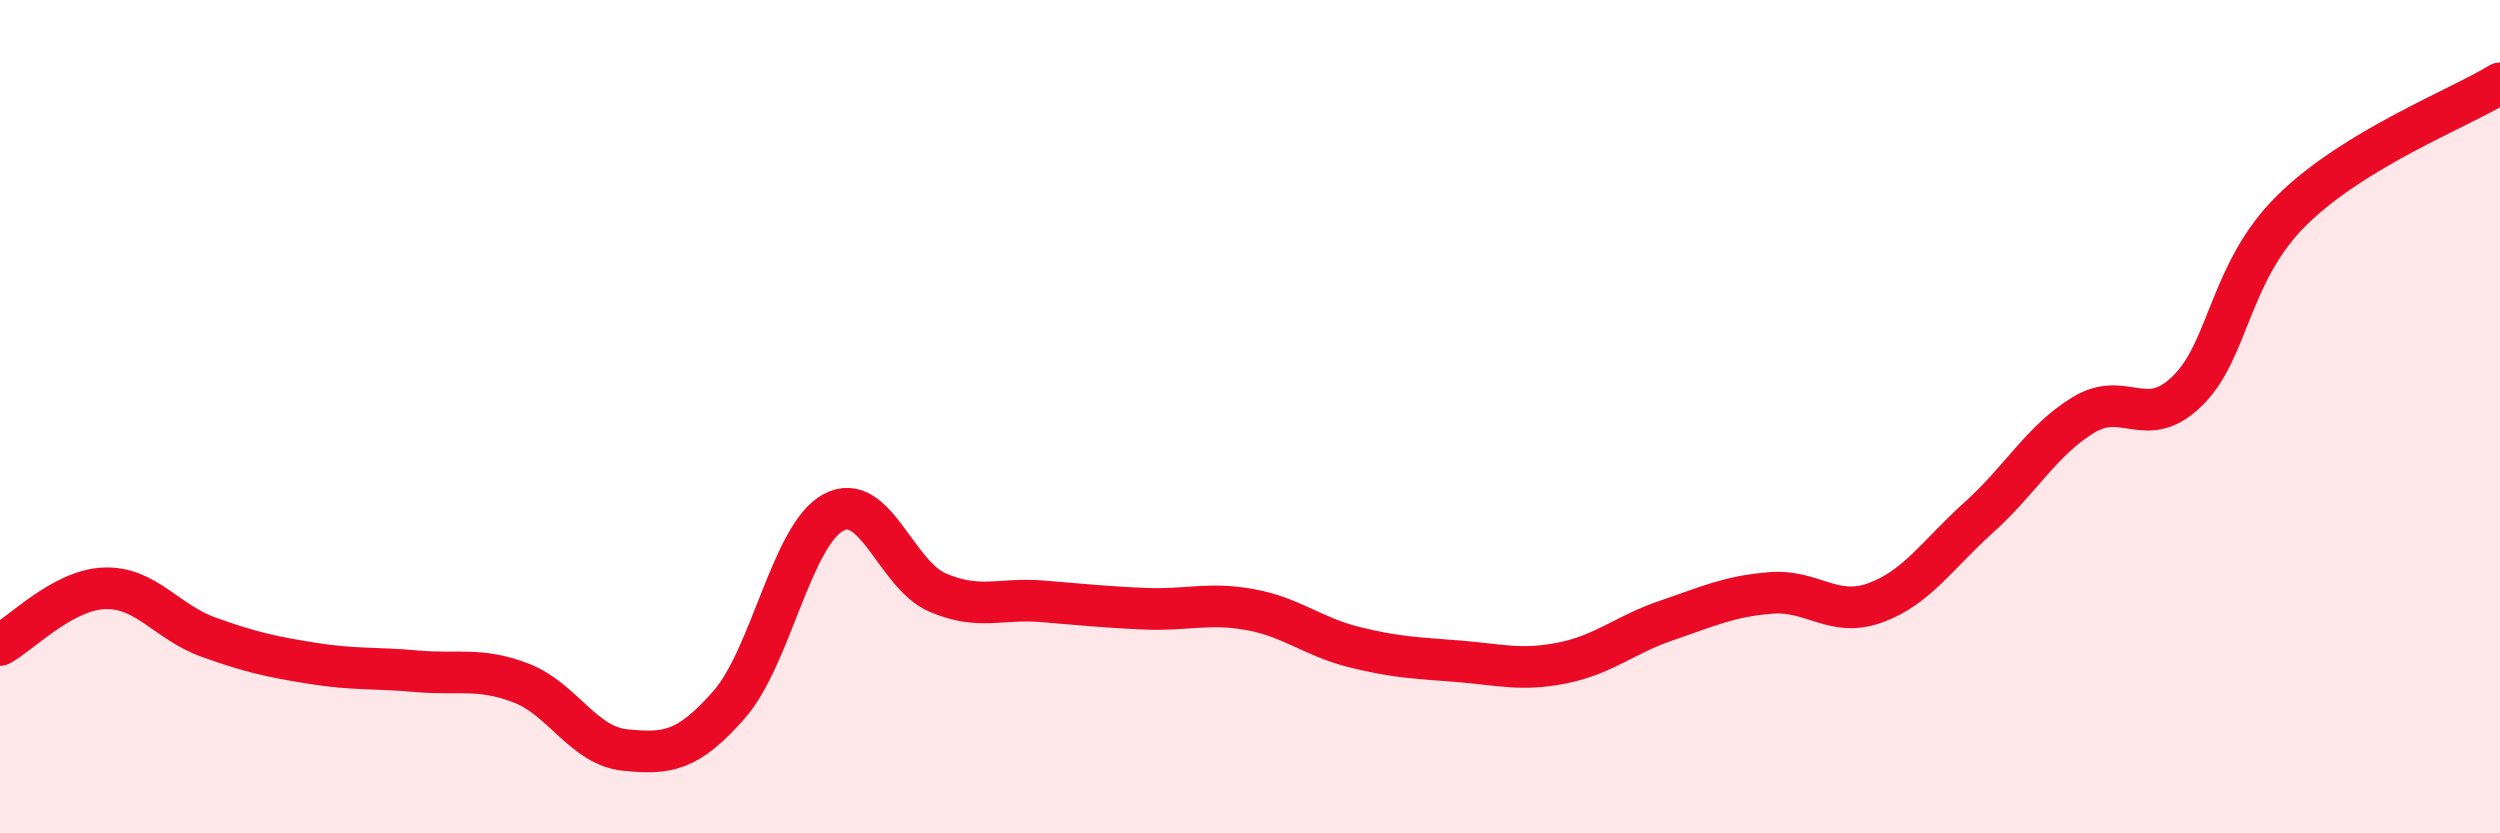 
    <svg width="60" height="20" viewBox="0 0 60 20" xmlns="http://www.w3.org/2000/svg">
      <path
        d="M 0,15.48 C 0.5,15.21 1.5,14.16 2.5,14.12 C 3.5,14.08 4,14.93 5,15.29 C 6,15.65 6.5,15.76 7.5,15.92 C 8.5,16.08 9,16.02 10,16.11 C 11,16.2 11.5,16.01 12.5,16.39 C 13.5,16.77 14,17.9 15,18 C 16,18.1 16.5,18.05 17.5,16.91 C 18.5,15.77 19,12.84 20,12.3 C 21,11.76 21.5,13.79 22.5,14.22 C 23.5,14.65 24,14.35 25,14.43 C 26,14.51 26.5,14.57 27.5,14.61 C 28.5,14.65 29,14.45 30,14.63 C 31,14.81 31.5,15.28 32.5,15.53 C 33.5,15.78 34,15.79 35,15.87 C 36,15.95 36.5,16.11 37.5,15.91 C 38.5,15.71 39,15.23 40,14.89 C 41,14.55 41.5,14.31 42.5,14.23 C 43.5,14.15 44,14.83 45,14.47 C 46,14.11 46.5,13.31 47.5,12.41 C 48.5,11.51 49,10.57 50,9.96 C 51,9.35 51.5,10.36 52.5,9.38 C 53.5,8.4 53.5,6.53 55,5.05 C 56.5,3.57 59,2.61 60,2L60 20L0 20Z"
        fill="#EB0A25"
        opacity="0.1"
        stroke-linecap="round"
        stroke-linejoin="round"
      />
      <path
        d="M 0,15.48 C 0.5,15.21 1.5,14.16 2.5,14.12 C 3.5,14.08 4,14.93 5,15.29 C 6,15.65 6.5,15.76 7.5,15.92 C 8.5,16.08 9,16.02 10,16.11 C 11,16.2 11.5,16.01 12.5,16.39 C 13.5,16.77 14,17.9 15,18 C 16,18.1 16.5,18.05 17.5,16.91 C 18.5,15.77 19,12.84 20,12.3 C 21,11.76 21.5,13.79 22.5,14.22 C 23.5,14.65 24,14.35 25,14.43 C 26,14.51 26.5,14.57 27.5,14.61 C 28.5,14.65 29,14.45 30,14.63 C 31,14.81 31.5,15.28 32.5,15.53 C 33.5,15.78 34,15.79 35,15.87 C 36,15.95 36.5,16.11 37.5,15.91 C 38.5,15.71 39,15.23 40,14.89 C 41,14.55 41.5,14.31 42.5,14.23 C 43.5,14.15 44,14.83 45,14.47 C 46,14.11 46.5,13.31 47.5,12.41 C 48.5,11.51 49,10.57 50,9.96 C 51,9.35 51.5,10.36 52.5,9.38 C 53.5,8.4 53.5,6.53 55,5.05 C 56.5,3.57 59,2.61 60,2"
        stroke="#EB0A25"
        stroke-width="1"
        fill="none"
        stroke-linecap="round"
        stroke-linejoin="round"
      />
    </svg>
  